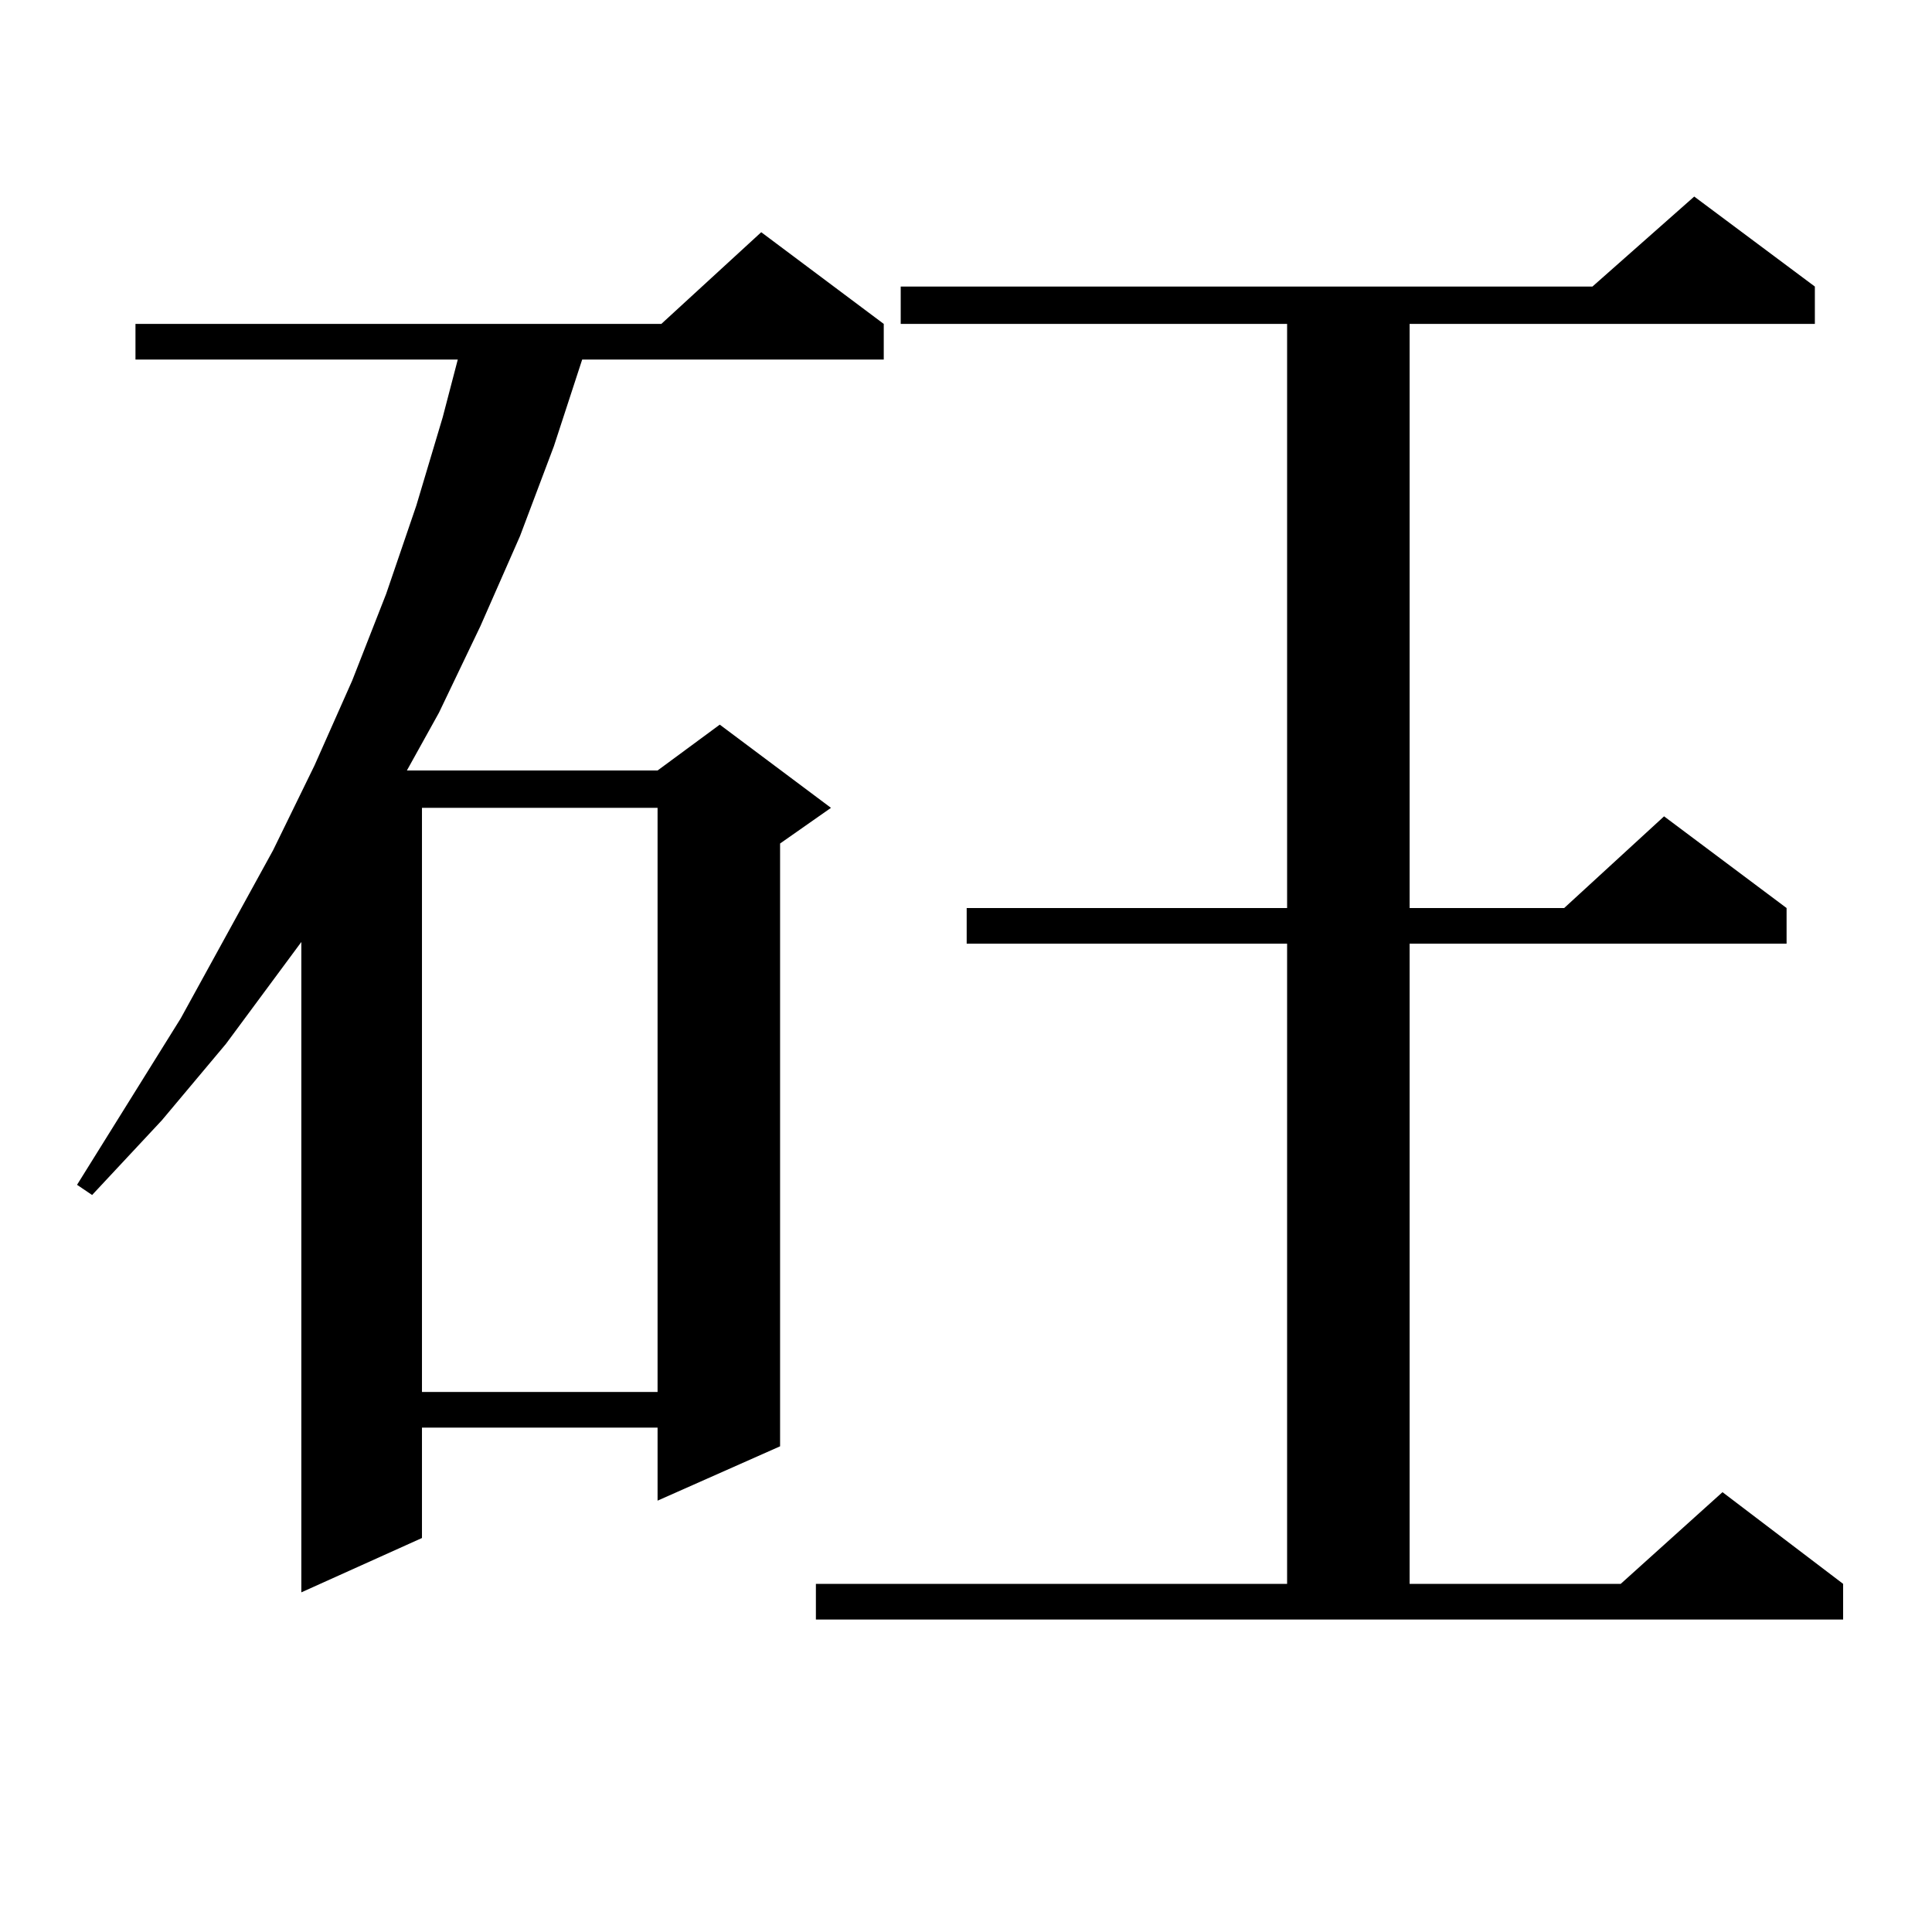 <?xml version="1.0" encoding="utf-8"?>
<!-- Generator: Adobe Illustrator 16.0.0, SVG Export Plug-In . SVG Version: 6.00 Build 0)  -->
<!DOCTYPE svg PUBLIC "-//W3C//DTD SVG 1.1//EN" "http://www.w3.org/Graphics/SVG/1.1/DTD/svg11.dtd">
<svg version="1.1" id="图层_1" xmlns="http://www.w3.org/2000/svg" xmlns:xlink="http://www.w3.org/1999/xlink" x="0px" y="0px"
	 width="1000px" height="1000px" viewBox="0 0 1000 1000" enable-background="new 0 0 1000 1000" xml:space="preserve">
<path d="M457.428,167.652v18.457H301.334L286.7,230.934l-17.561,46.582l-20.487,46.582l-21.463,44.824l-16.585,29.883h129.753
	l32.194-23.73l57.56,43.066l-26.341,18.457v312.012l-63.413,28.125v-37.793H218.409v57.129l-62.438,28.125V487.574l-39.023,52.734
	l-33.17,39.551l-36.097,38.672l-7.805-5.273l53.657-86.133l47.804-87.012l21.463-43.945l19.512-43.945l17.561-44.824l15.609-45.703
	l13.658-45.703l7.805-29.883H70.12v-18.457h272.188l51.706-47.461L457.428,167.652z M218.409,418.141v302.344h121.948V418.141
	H218.409z M422.307,819.801h243.896V488.453h-165.85v-18.457h165.85V167.652H466.208v-19.336h358.04l52.682-46.582l62.438,46.582
	v19.336H729.616v302.344h79.998l51.706-47.461l63.413,47.461v18.457H729.616v331.348h109.266l52.682-47.461l62.438,47.461v18.457
	H422.307V819.801z"/>
</svg>
